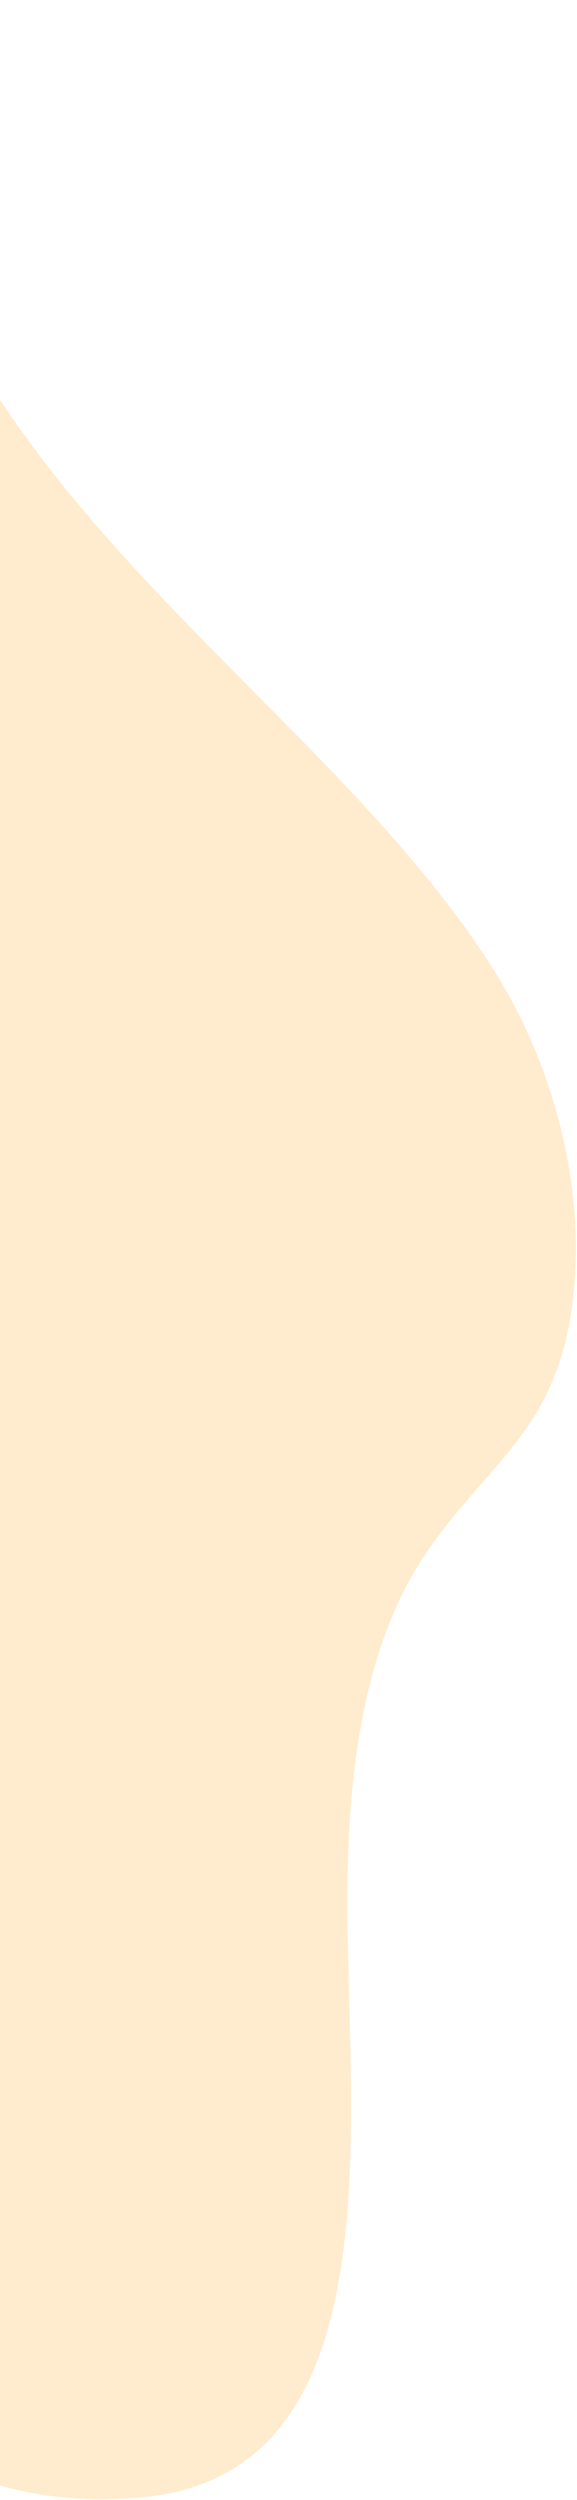 <svg width="229" height="992" viewBox="0 0 229 992" fill="none" xmlns="http://www.w3.org/2000/svg">
<path d="M228.485 499.838C228.349 505.917 227.876 511.985 227.07 518.012C220.367 568.686 192.958 580.529 168.43 617.324C142.163 656.701 137.223 711.969 137.918 763.487C139.11 853.116 153.509 982.147 56.239 990.986C20.911 994.239 -14.789 987.386 -49 961.192V0C-50.018 182.685 119.82 264.294 196.037 384.983C216.047 416.714 229.527 458.599 228.485 499.838Z" fill="#FFD085" fill-opacity="0.4"/>
</svg>
